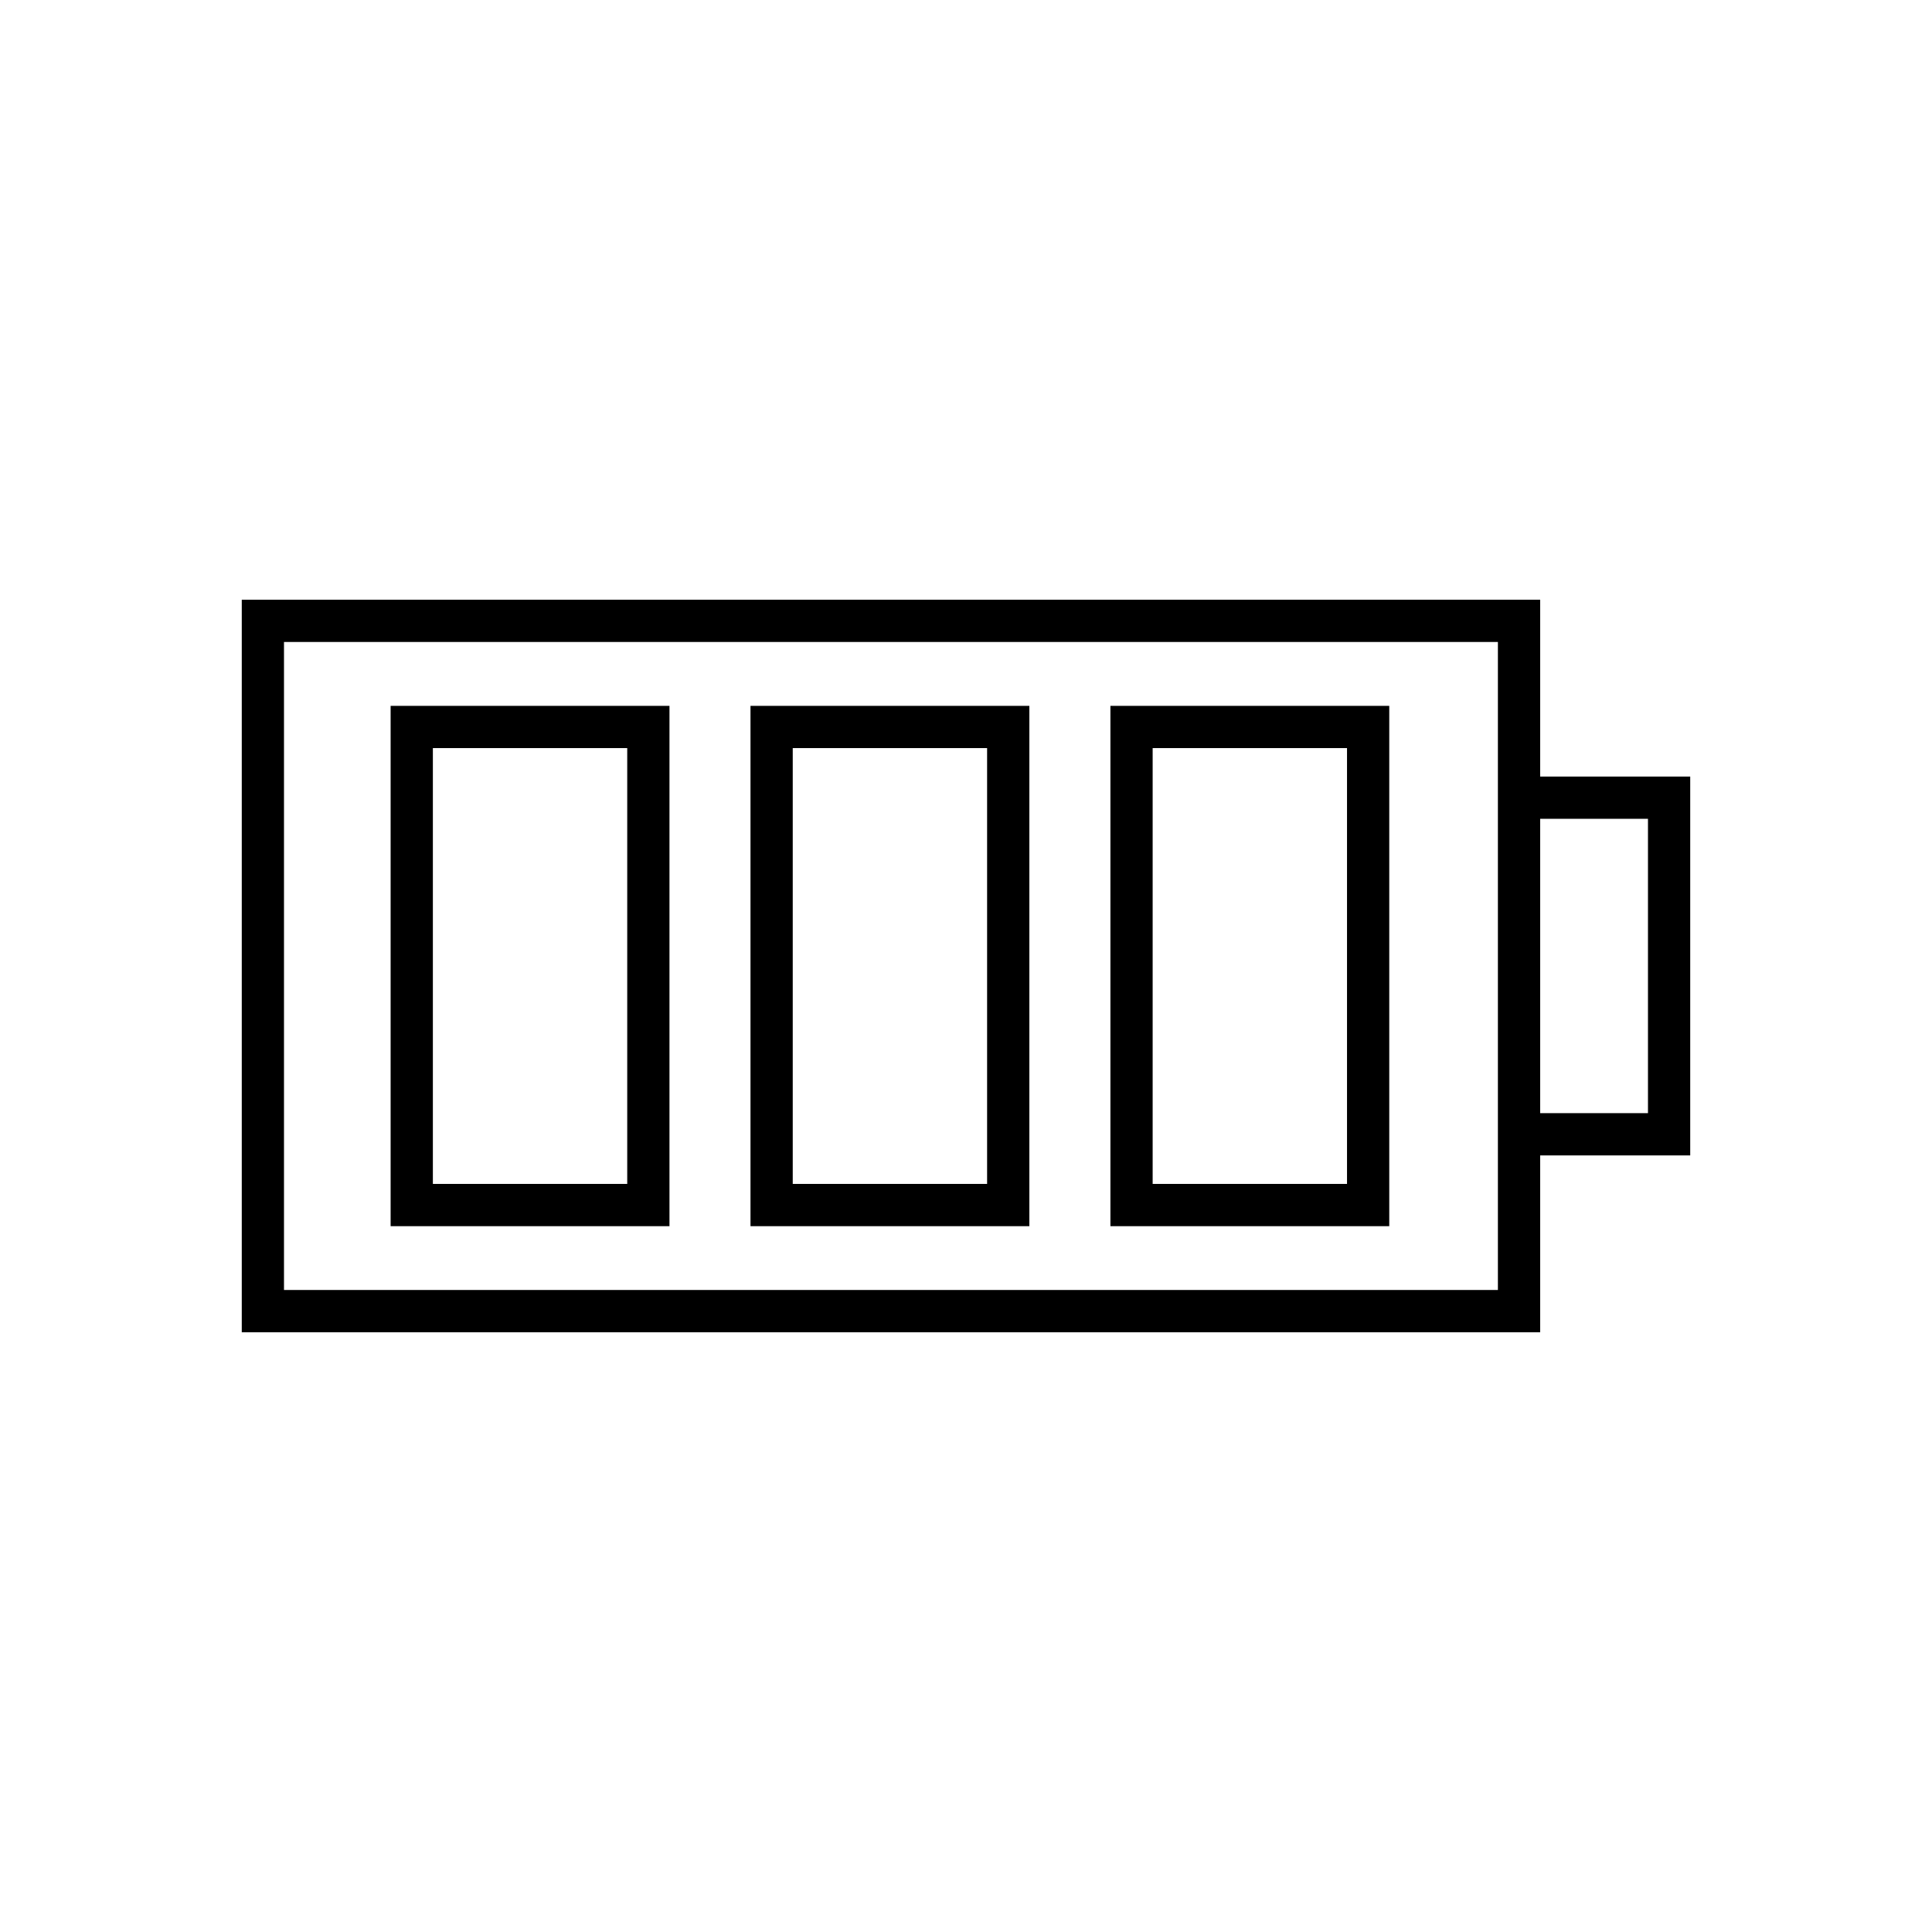 <?xml version="1.0" encoding="UTF-8"?>
<!-- Uploaded to: ICON Repo, www.iconrepo.com, Generator: ICON Repo Mixer Tools -->
<svg fill="#000000" width="800px" height="800px" version="1.1" viewBox="144 144 512 512" xmlns="http://www.w3.org/2000/svg">
 <g>
  <path d="m208.07 497.06h344.09v-46.863h39.766v-100.4h-39.766v-46.863h-344.09zm344.09-136.07h28.57v78.008h-28.57zm-332.9-46.859h321.7v171.73h-321.7z"/>
  <path d="m342.89 468.95h73.898v-137.89h-73.898zm11.195-126.7h51.508v115.5h-51.508z"/>
  <path d="m247.52 468.95h73.898v-137.89h-73.898zm11.195-126.7h51.508v115.5h-51.508z"/>
  <path d="m438.27 468.95h73.898v-137.89h-73.898zm11.195-126.7h51.508v115.5h-51.508z"/>
 </g>
</svg>